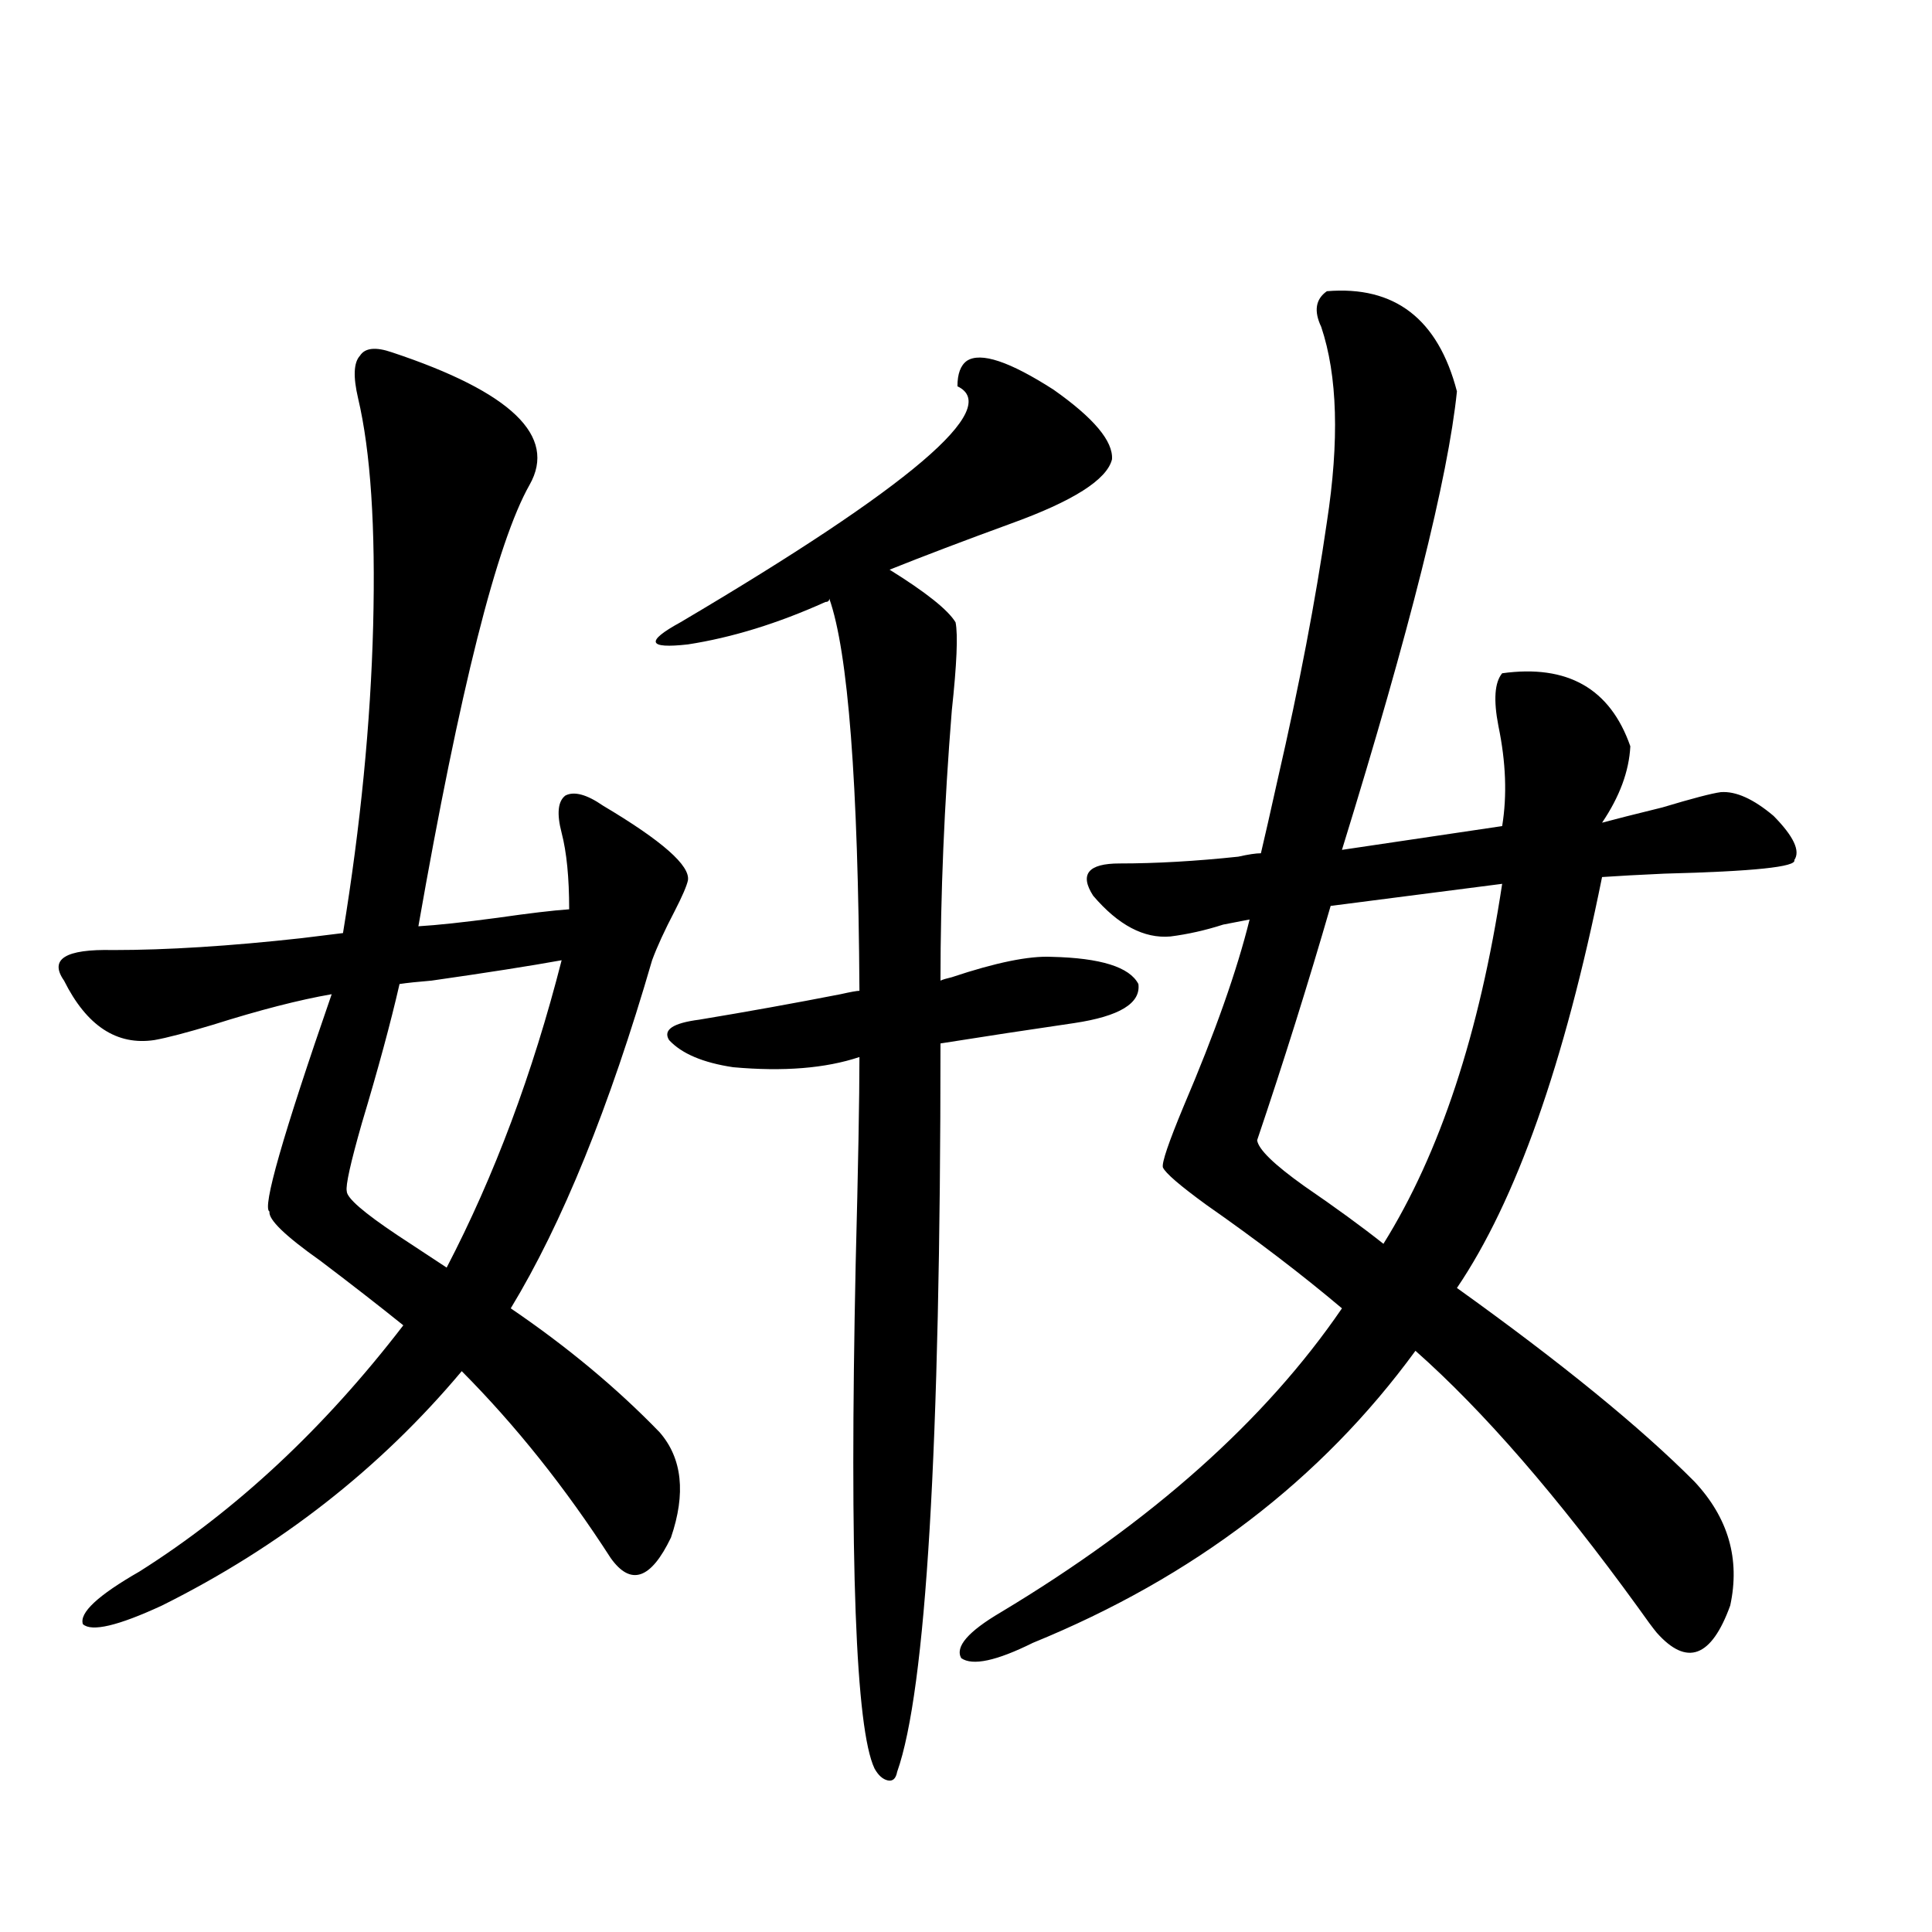 <?xml version="1.0" encoding="utf-8"?>
<!-- Generator: Adobe Illustrator 16.0.0, SVG Export Plug-In . SVG Version: 6.00 Build 0)  -->
<!DOCTYPE svg PUBLIC "-//W3C//DTD SVG 1.1//EN" "http://www.w3.org/Graphics/SVG/1.1/DTD/svg11.dtd">
<svg version="1.1" id="图层_1" xmlns="http://www.w3.org/2000/svg" xmlns:xlink="http://www.w3.org/1999/xlink" x="0px" y="0px"
	 width="1000px" height="1000px" viewBox="0 0 1000 1000" enable-background="new 0 0 1000 1000" xml:space="preserve">
<path d="M202.898,182.371c61.782,20.518,85.516,43.369,71.217,68.555c-16.92,29.883-36.097,106.06-57.559,228.516
	c9.756-0.576,23.414-2.046,40.974-4.395c16.25-2.334,28.612-3.804,37.072-4.395c0-16.396-1.311-29.58-3.902-39.551
	c-2.606-9.956-1.951-16.396,1.951-19.336c4.543-2.334,11.052-0.576,19.512,5.273c30.563,18.169,45.197,31.064,43.901,38.672
	c-0.655,2.939-2.927,8.213-6.829,15.82c-5.213,9.971-9.115,18.457-11.707,25.488c-22.118,76.177-46.508,136.23-73.169,180.176
	c29.268,19.927,54.953,41.309,77.071,64.16c11.707,13.486,13.658,31.641,5.854,54.492c-10.411,21.685-20.822,25.2-31.219,10.547
	c-23.414-36.323-49.114-68.555-77.071-96.68c-42.285,50.4-93.991,90.83-155.118,121.289c-22.774,10.547-36.432,13.761-40.975,9.668
	c-1.951-5.863,7.805-14.941,29.268-27.246c50.075-31.641,95.607-74.116,136.582-127.441c-12.363-9.956-26.676-21.094-42.926-33.398
	c-18.216-12.881-26.997-21.382-26.341-25.488c-3.902-1.758,6.829-39.248,32.194-112.5c-16.92,2.939-37.408,8.213-61.462,15.82
	c-13.658,4.106-23.75,6.743-30.243,7.91c-19.512,2.939-35.121-7.319-46.828-30.762c-7.805-11.123,0.64-16.396,25.365-15.82
	c27.957,0,60.486-2.046,97.559-6.152c9.756-1.167,16.905-2.046,21.463-2.637c9.1-55.659,14.298-108.682,15.609-159.082
	c1.295-50.977-1.311-90.225-7.805-117.773c-2.607-11.123-2.287-18.457,0.976-21.973
	C188.904,180.037,194.438,179.446,202.898,182.371z M290.7,497.02c-16.265,2.939-38.703,6.455-67.315,10.547
	c-7.165,0.591-12.683,1.182-16.585,1.758c-4.558,19.927-11.067,43.945-19.512,72.07c-5.854,20.518-8.46,32.231-7.805,35.156
	c0,3.516,8.78,11.138,26.341,22.852c9.756,6.455,18.201,12.017,25.365,16.699C255.899,608.641,275.731,555.618,290.7,497.02z
	 M500.451,186.766c7.149-4.683,22.104,0.303,44.877,14.941c20.808,14.653,30.884,26.67,30.243,36.035
	c-2.606,10.547-20.167,21.685-52.682,33.398c-24.069,8.789-44.877,16.699-62.438,23.73c18.856,11.729,30.243,20.806,34.146,27.246
	c1.296,6.455,0.641,21.685-1.951,45.703c-3.902,48.643-5.854,95.225-5.854,139.746c1.296-0.576,3.247-1.167,5.854-1.758
	c22.759-7.607,39.999-11.123,51.706-10.547c25.365,0.591,40.319,5.273,44.877,14.063c1.296,9.971-9.756,16.699-33.17,20.215
	c-24.069,3.516-47.163,7.031-69.267,10.547c0,209.18-7.484,334.863-22.438,377.051c-0.655,3.516-2.286,4.972-4.878,4.395
	c-2.606-0.59-4.878-2.637-6.829-6.152c-9.756-20.517-13.018-107.515-9.756-261.035c1.296-50.386,1.951-86.133,1.951-107.227
	c-17.561,5.864-39.358,7.622-65.364,5.273c-15.609-2.334-26.676-7.031-33.17-14.063c-3.262-5.273,1.951-8.789,15.609-10.547
	c24.71-4.092,49.1-8.486,73.169-13.184c5.198-1.167,8.445-1.758,9.756-1.758c-0.655-107.803-5.854-175.479-15.609-203.027
	c0,1.182-0.655,1.758-1.951,1.758c-24.725,11.138-48.459,18.457-71.218,21.973c-20.822,2.349-22.118-1.455-3.902-11.426
	c119.021-70.313,166.825-111.03,143.411-122.168C495.573,193.509,497.189,189.114,500.451,186.766z M686.788,150.73
	c35.121-2.925,57.56,14.365,67.315,51.855c-4.558,44.536-24.39,123.638-59.511,237.305l82.925-12.305
	c2.592-15.82,1.951-33.096-1.951-51.855c-2.606-13.472-1.951-22.549,1.951-27.246c33.811-4.683,55.929,7.91,66.34,37.793
	c-0.655,12.896-5.533,26.079-14.634,39.551c6.494-1.758,16.905-4.395,31.219-7.91c15.609-4.683,25.686-7.319,30.243-7.91
	c7.805-0.576,16.905,3.516,27.316,12.305c10.396,10.547,13.979,18.169,10.731,22.852c1.296,3.516-21.143,5.864-67.315,7.031
	c-13.018,0.591-23.749,1.182-32.194,1.758c-19.512,96.68-44.557,167.583-75.12,212.695c53.978,38.672,94.952,72.07,122.924,100.195
	c17.561,18.76,23.734,40.142,18.536,64.16c-9.756,26.944-22.438,31.641-38.048,14.063c-1.951-2.348-5.213-6.742-9.756-13.184
	c-41.63-57.417-79.998-101.65-115.119-132.715c-48.779,66.797-114.799,117.197-198.044,151.172
	c-18.871,9.366-31.219,12.003-37.072,7.91c-3.262-5.863,3.567-13.773,20.487-23.73c78.047-46.87,136.902-99.316,176.581-157.324
	c-20.822-17.578-44.236-35.444-70.242-53.613c-13.658-9.956-21.143-16.396-22.438-19.336c-0.655-2.334,2.927-12.881,10.731-31.641
	c16.25-38.081,27.637-70.313,34.146-96.68c-3.262,0.591-7.805,1.47-13.658,2.637c-9.115,2.939-18.216,4.985-27.316,6.152
	c-13.658,1.182-26.996-5.85-39.999-21.094c-7.164-11.123-2.606-16.699,13.658-16.699c18.856,0,39.344-1.167,61.462-3.516
	c5.198-1.167,9.101-1.758,11.707-1.758c1.951-8.198,4.878-21.094,8.78-38.672c11.052-48.037,19.512-92.285,25.365-132.715
	c6.494-42.188,5.519-75.874-2.927-101.074C679.959,160.989,680.935,154.837,686.788,150.73z M777.518,457.469l-88.778,11.426
	c-11.707,40.43-24.39,80.859-38.048,121.289c0.641,4.697,8.78,12.607,24.39,23.73c16.25,11.138,29.908,21.094,40.975,29.883
	C745.323,596.927,765.811,534.813,777.518,457.469z"/>
</svg>
